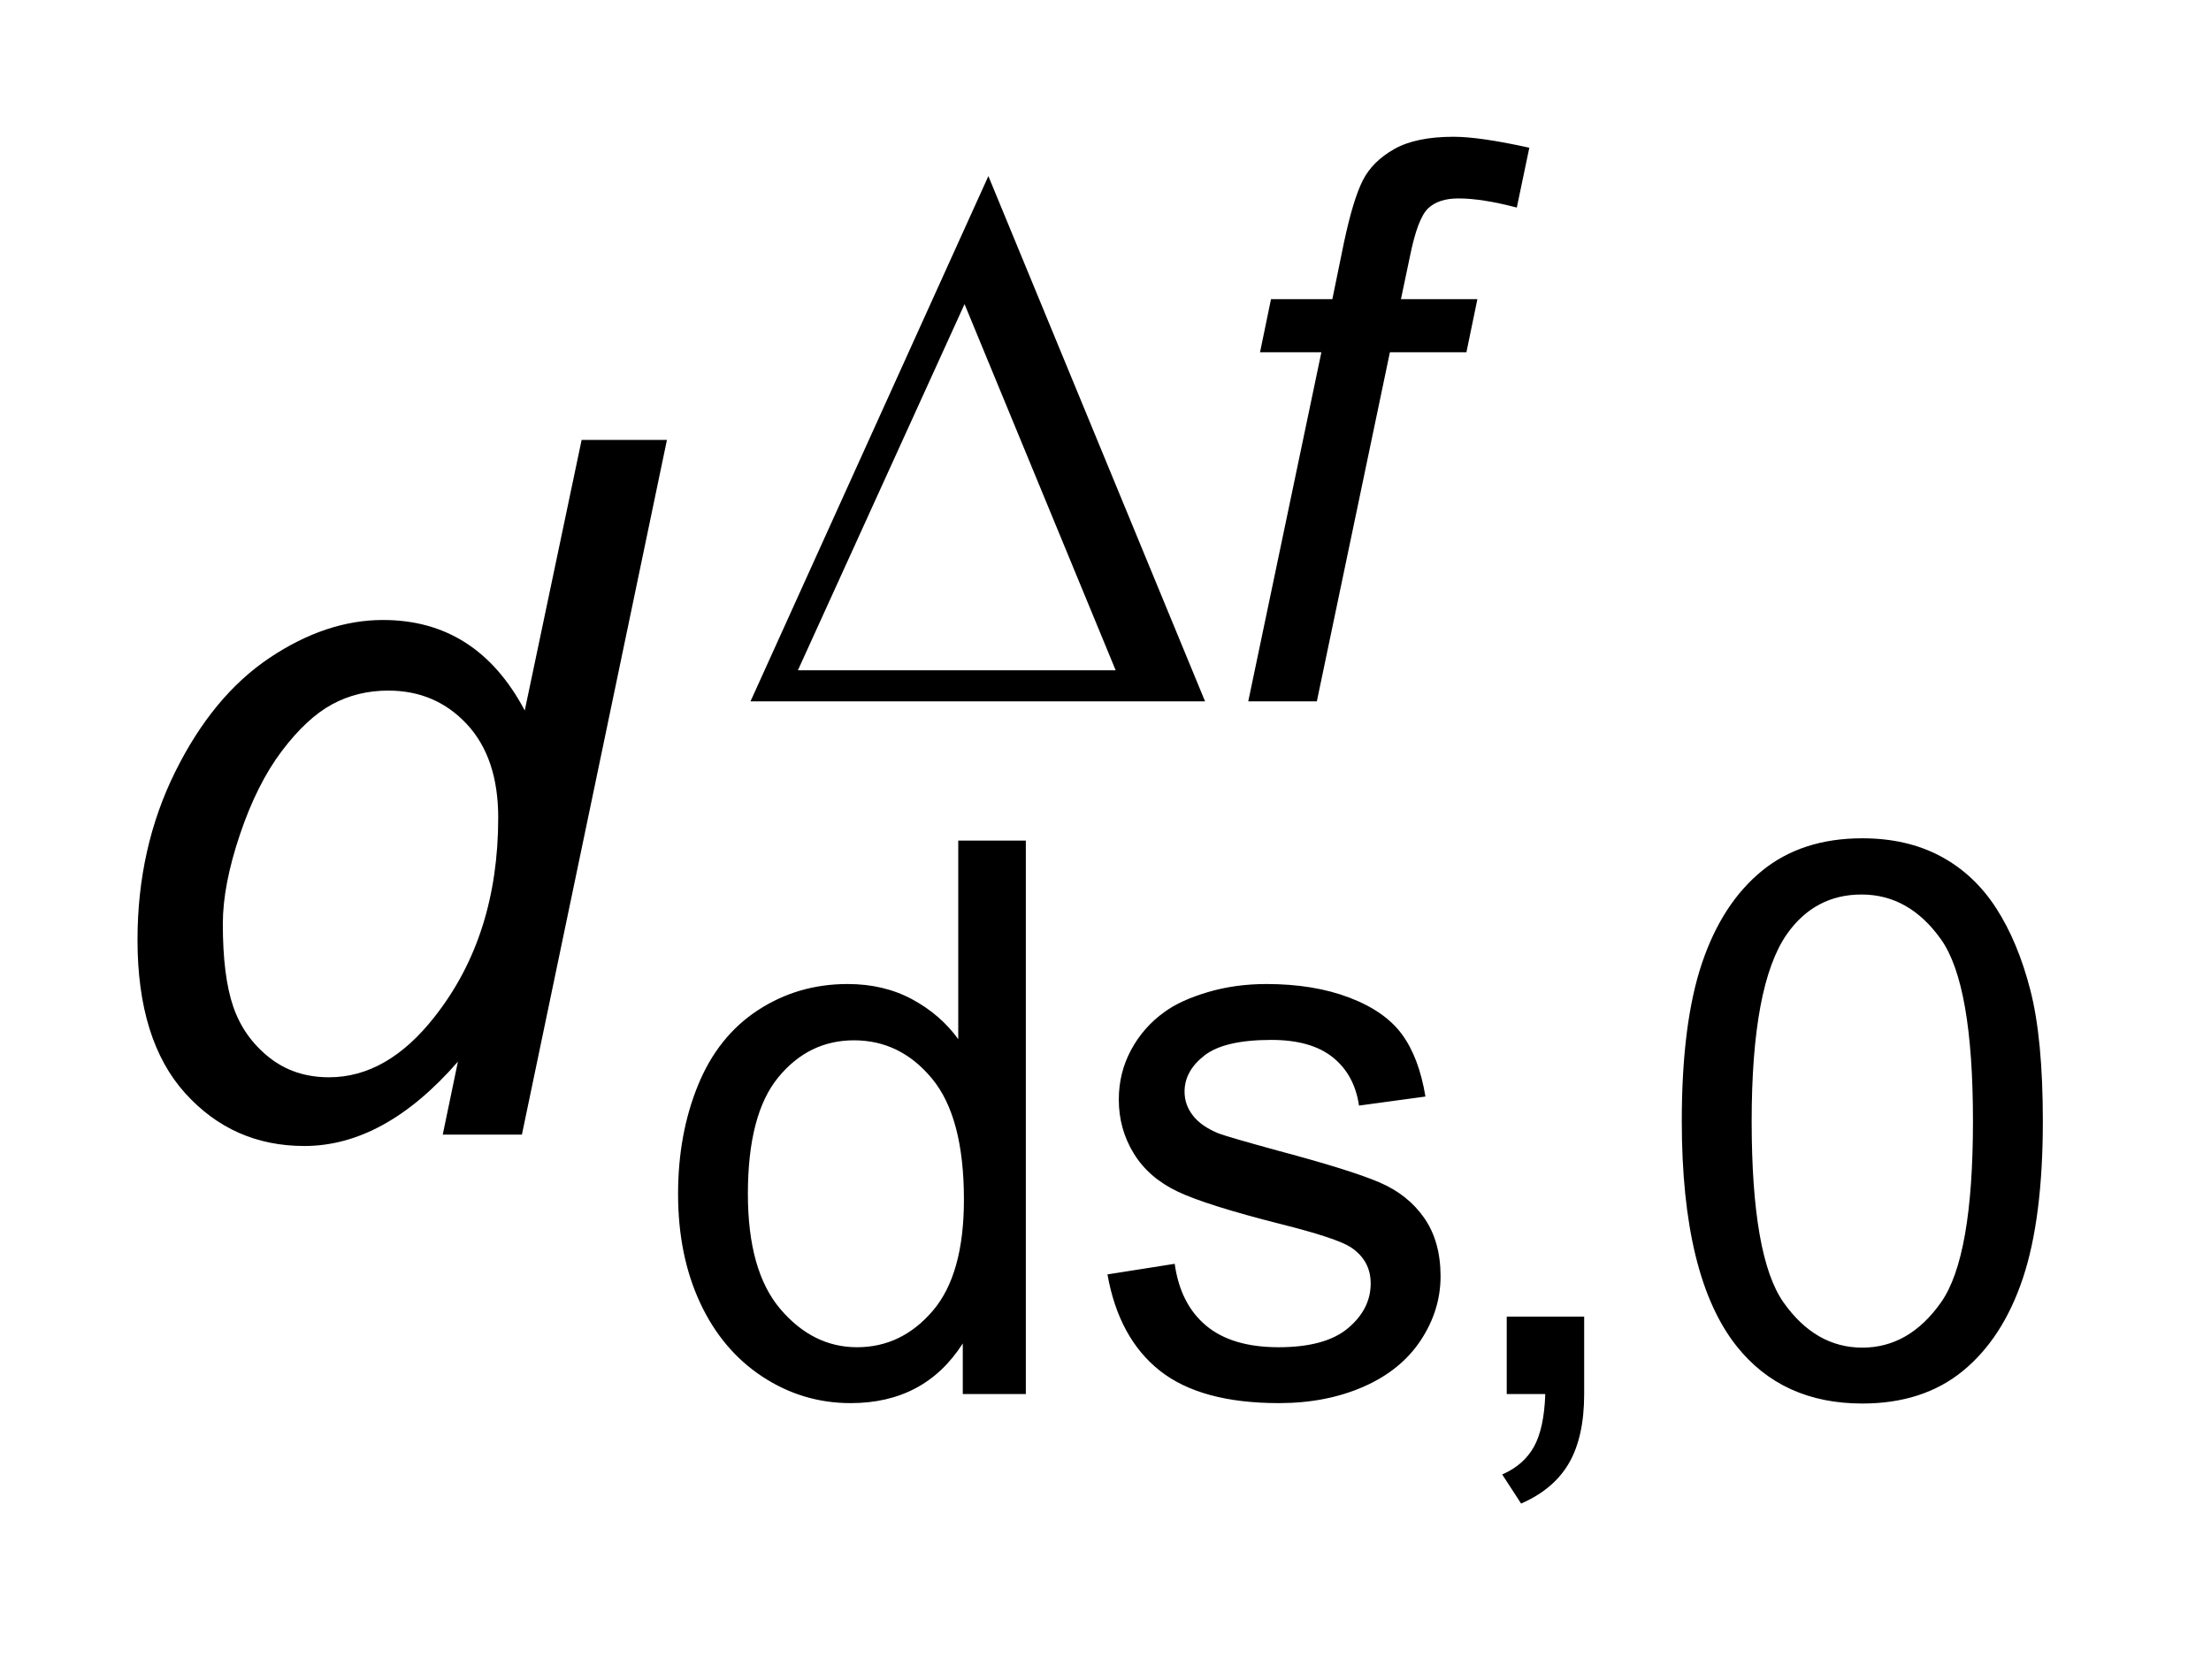 <?xml version="1.0" encoding="UTF-8"?>
<!DOCTYPE svg PUBLIC '-//W3C//DTD SVG 1.0//EN'
          'http://www.w3.org/TR/2001/REC-SVG-20010904/DTD/svg10.dtd'>
<svg stroke-dasharray="none" shape-rendering="auto" xmlns="http://www.w3.org/2000/svg" font-family="'Dialog'" text-rendering="auto" width="25" fill-opacity="1" color-interpolation="auto" color-rendering="auto" preserveAspectRatio="xMidYMid meet" font-size="12px" viewBox="0 0 25 19" fill="black" xmlns:xlink="http://www.w3.org/1999/xlink" stroke="black" image-rendering="auto" stroke-miterlimit="10" stroke-linecap="square" stroke-linejoin="miter" font-style="normal" stroke-width="1" height="19" stroke-dashoffset="0" font-weight="normal" stroke-opacity="1"
><!--Generated by the Batik Graphics2D SVG Generator--><defs id="genericDefs"
  /><g
  ><defs id="defs1"
    ><clipPath clipPathUnits="userSpaceOnUse" id="clipPath1"
      ><path d="M1.06 1.807 L16.869 1.807 L16.869 13.719 L1.06 13.719 L1.06 1.807 Z"
      /></clipPath
      ><clipPath clipPathUnits="userSpaceOnUse" id="clipPath2"
      ><path d="M33.864 57.739 L33.864 438.293 L538.933 438.293 L538.933 57.739 Z"
      /></clipPath
    ></defs
    ><g transform="scale(1.576,1.576) translate(-1.06,-1.807) matrix(0.031,0,0,0.031,0,0)"
    ><path d="M257.016 381 L257.016 369.281 Q248.188 383.094 231.062 383.094 Q219.969 383.094 210.656 376.977 Q201.344 370.859 196.234 359.891 Q191.125 348.922 191.125 334.672 Q191.125 320.781 195.758 309.461 Q200.391 298.141 209.648 292.109 Q218.906 286.078 230.359 286.078 Q238.75 286.078 245.305 289.617 Q251.859 293.156 255.969 298.844 L255.969 252.875 L271.609 252.875 L271.609 381 L257.016 381 ZM207.281 334.672 Q207.281 352.5 214.805 361.328 Q222.328 370.156 232.547 370.156 Q242.859 370.156 250.07 361.727 Q257.281 353.297 257.281 335.984 Q257.281 316.938 249.938 308.023 Q242.594 299.109 231.844 299.109 Q221.359 299.109 214.32 307.672 Q207.281 316.234 207.281 334.672 ZM290.5 353.297 L306.062 350.844 Q307.375 360.203 313.359 365.18 Q319.344 370.156 330.094 370.156 Q340.938 370.156 346.18 365.742 Q351.422 361.328 351.422 355.391 Q351.422 350.062 346.797 347 Q343.562 344.906 330.719 341.672 Q313.406 337.297 306.719 334.109 Q300.031 330.922 296.578 325.281 Q293.125 319.641 293.125 312.828 Q293.125 306.625 295.969 301.336 Q298.812 296.047 303.703 292.547 Q307.375 289.844 313.711 287.961 Q320.047 286.078 327.297 286.078 Q338.234 286.078 346.492 289.227 Q354.75 292.375 358.68 297.75 Q362.609 303.125 364.094 312.125 L348.719 314.219 Q347.672 307.062 342.641 303.039 Q337.609 299.016 328.438 299.016 Q317.594 299.016 312.969 302.602 Q308.344 306.188 308.344 310.984 Q308.344 314.047 310.266 316.5 Q312.188 319.031 316.297 320.688 Q318.656 321.562 330.188 324.719 Q346.875 329.172 353.477 332.008 Q360.078 334.844 363.836 340.266 Q367.594 345.688 367.594 353.734 Q367.594 361.594 363.008 368.547 Q358.422 375.5 349.766 379.297 Q341.109 383.094 330.188 383.094 Q312.094 383.094 302.609 375.578 Q293.125 368.062 290.5 353.297 ZM382.906 381 L382.906 363.078 L400.828 363.078 L400.828 381 Q400.828 390.875 397.328 396.953 Q393.828 403.031 386.234 406.344 L381.859 399.609 Q386.844 397.438 389.203 393.195 Q391.562 388.953 391.828 381 L382.906 381 ZM423.422 317.812 Q423.422 295.078 428.102 281.227 Q432.781 267.375 442 259.859 Q451.219 252.344 465.203 252.344 Q475.516 252.344 483.297 256.492 Q491.078 260.641 496.148 268.469 Q501.219 276.297 504.102 287.523 Q506.984 298.75 506.984 317.812 Q506.984 340.359 502.352 354.211 Q497.719 368.062 488.5 375.625 Q479.281 383.188 465.203 383.188 Q446.672 383.188 436.109 369.906 Q423.422 353.906 423.422 317.812 ZM439.594 317.812 Q439.594 349.359 446.984 359.805 Q454.375 370.25 465.203 370.25 Q476.047 370.25 483.43 359.758 Q490.812 349.266 490.812 317.812 Q490.812 286.172 483.43 275.766 Q476.047 265.359 465.031 265.359 Q454.188 265.359 447.734 274.547 Q439.594 286.25 439.594 317.812 Z" stroke="none" clip-path="url(#clipPath2)"
    /></g
    ><g transform="matrix(0.049,0,0,0.049,-1.67,-2.848)"
    ><path d="M322.125 220 L339 139.422 L324.844 139.422 L327.375 127.172 L341.531 127.172 L344.234 113.984 Q346.344 104.109 348.57 99.734 Q350.797 95.359 355.82 92.523 Q360.844 89.688 369.5 89.688 Q375.531 89.688 386.984 92.219 L384.094 106.031 Q376.062 103.922 370.641 103.922 Q366 103.922 363.602 106.242 Q361.203 108.562 359.453 117.219 L357.359 127.172 L375 127.172 L372.469 139.422 L354.812 139.422 L337.953 220 L322.125 220 Z" stroke="none" clip-path="url(#clipPath2)"
    /></g
    ><g transform="matrix(0.049,0,0,0.049,-1.67,-2.848)"
    ><path d="M139.75 303.156 Q122.797 322.625 104.312 322.625 Q87.797 322.625 76.805 310.43 Q65.812 298.234 65.812 275.047 Q65.812 253.828 74.508 236.273 Q83.203 218.719 96.273 209.969 Q109.344 201.219 122.469 201.219 Q144.125 201.219 155.172 222.109 L168.297 159.656 L187.984 159.656 L154.516 320 L136.25 320 L139.75 303.156 ZM85.5 271.328 Q85.5 283.469 87.906 290.469 Q90.312 297.469 96.109 302.117 Q101.906 306.766 110 306.766 Q123.453 306.766 134.391 292.766 Q149.047 274.172 149.047 246.828 Q149.047 233.047 141.828 225.281 Q134.609 217.516 123.672 217.516 Q116.562 217.516 110.711 220.688 Q104.859 223.859 99.117 231.461 Q93.375 239.062 89.438 250.766 Q85.5 262.469 85.5 271.328 Z" stroke="none" clip-path="url(#clipPath2)"
    /></g
    ><g transform="matrix(0.049,0,0,0.049,-1.67,-2.848)"
    ><path d="M312.156 220 L207.266 220 L262.156 98.766 L312.156 220 ZM291.531 212.828 L256.656 128.312 L218.203 212.828 L291.531 212.828 Z" stroke="none" clip-path="url(#clipPath2)"
    /></g
  ></g
></svg
>
